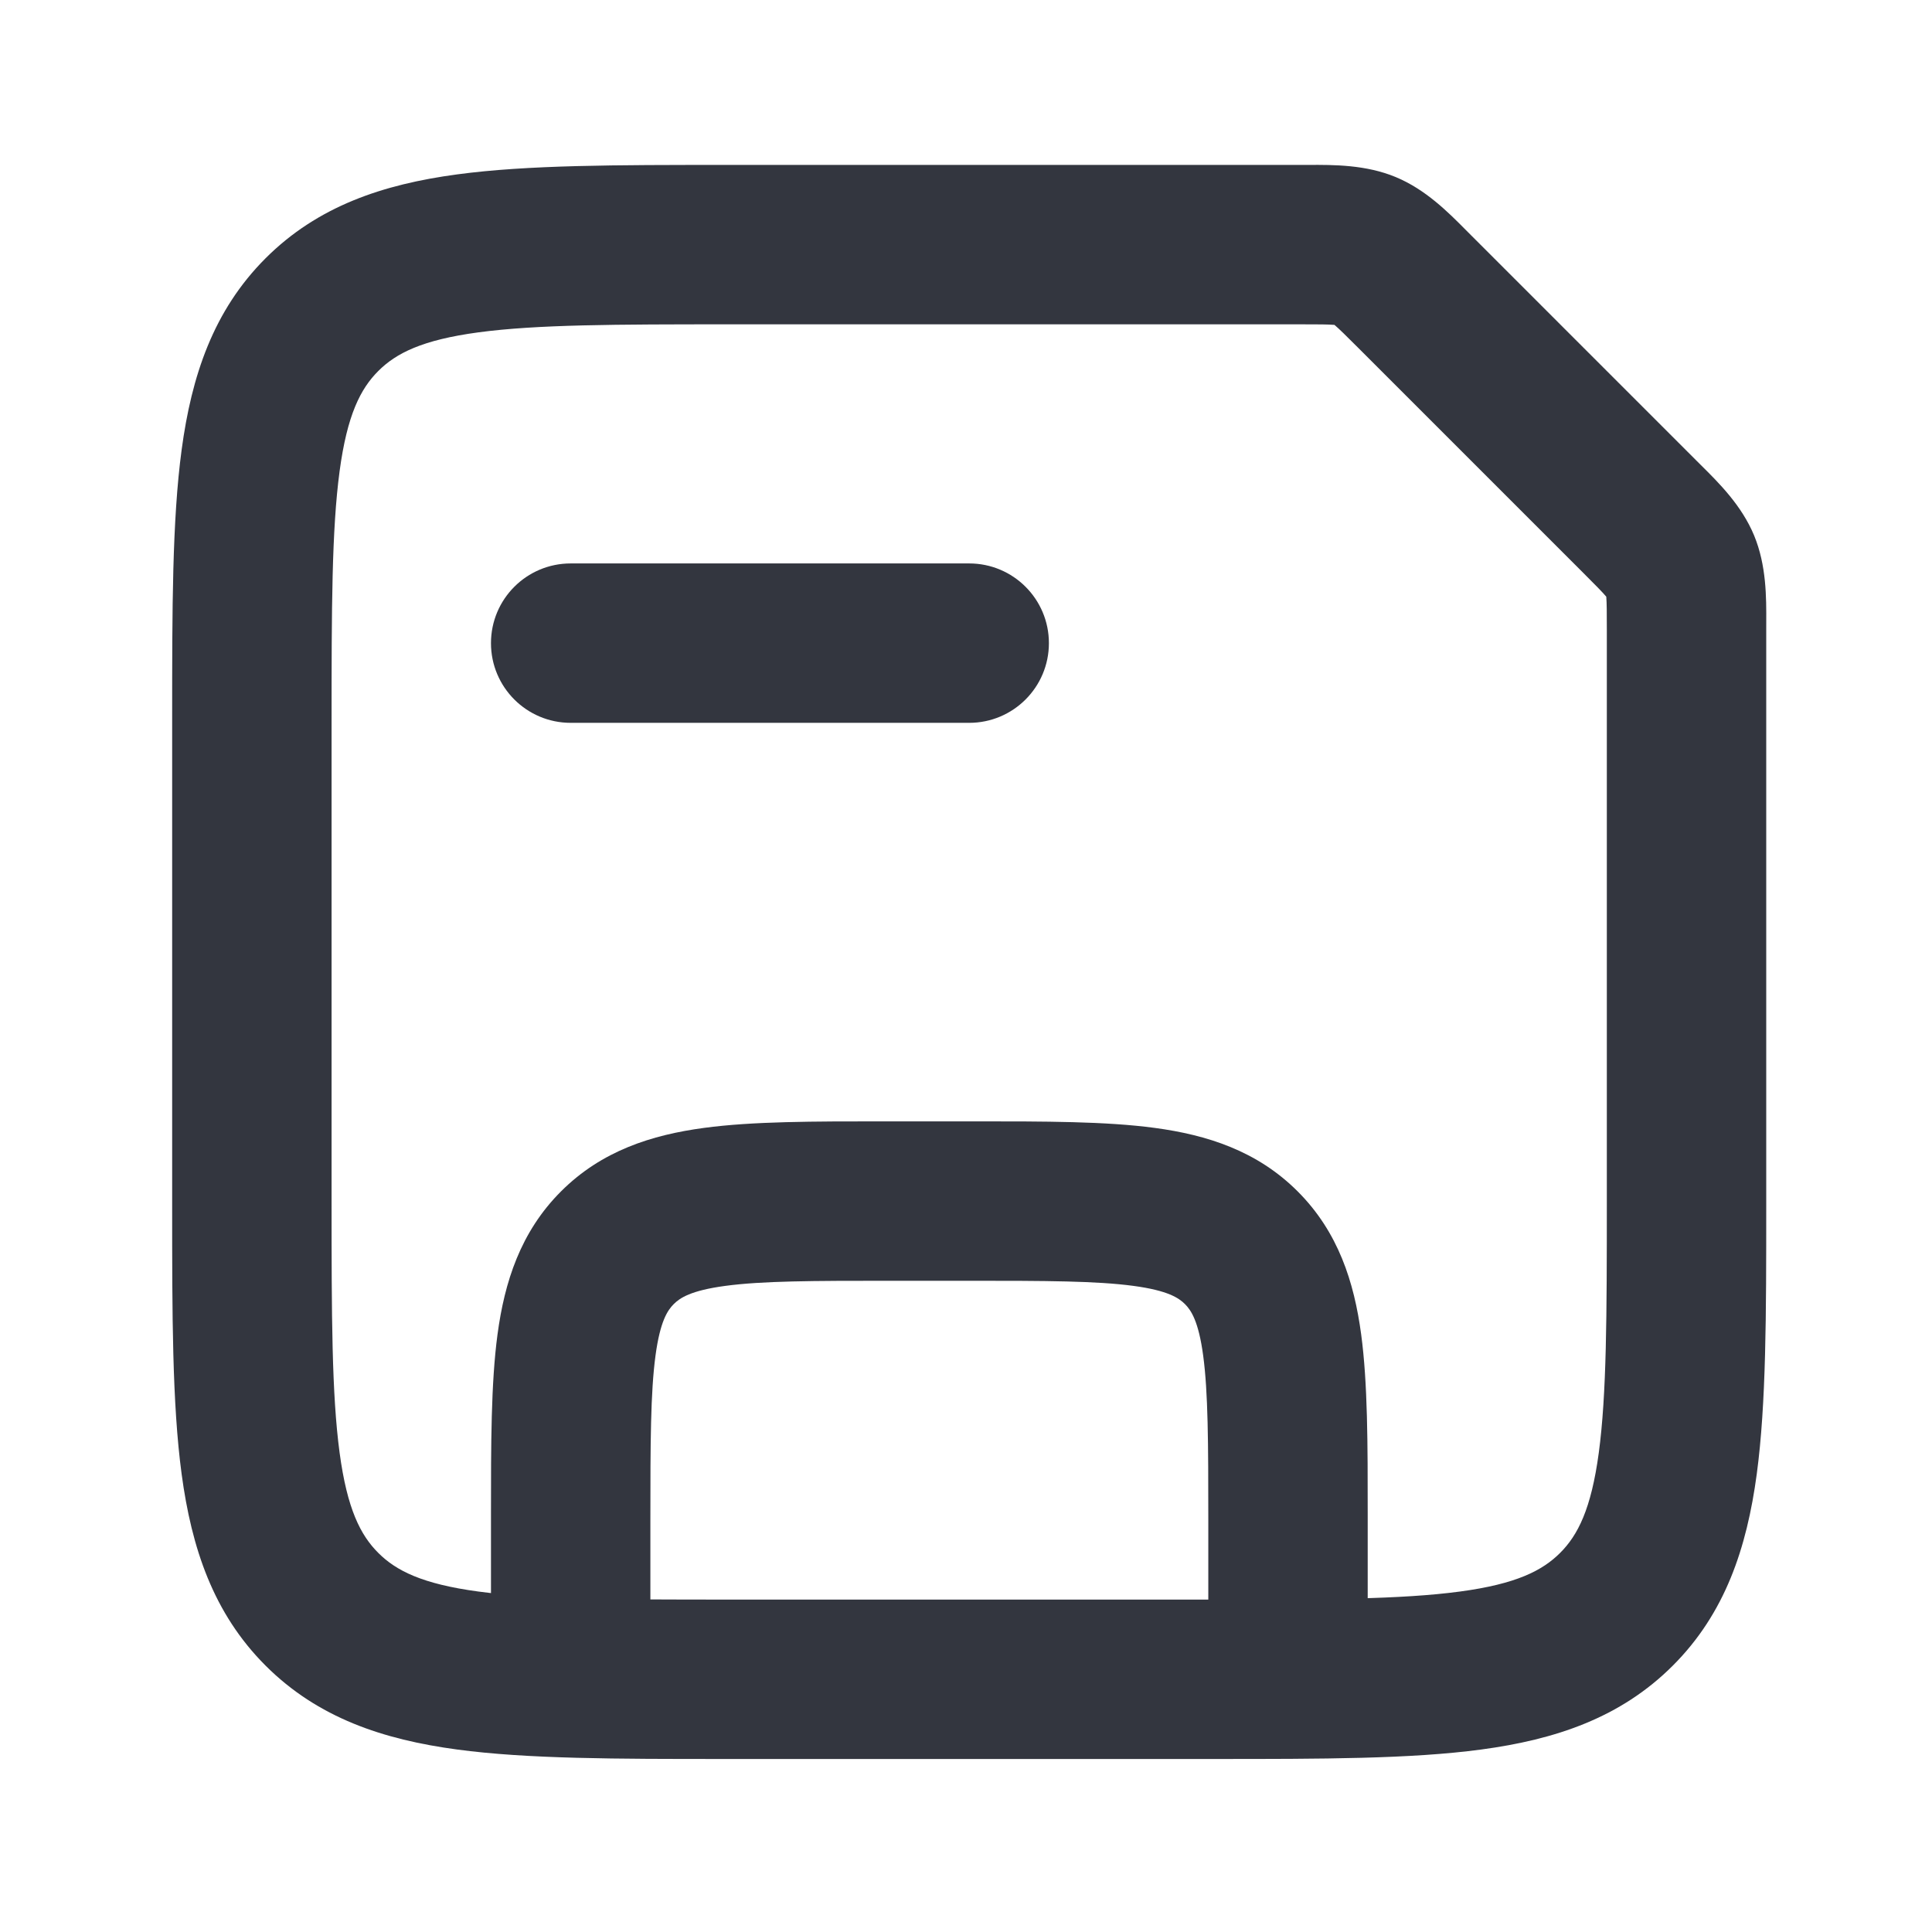 <svg width="101" height="101" viewBox="0 0 101 101" fill="none" xmlns="http://www.w3.org/2000/svg">
<g clip-path="url(#clip0_340_1204)">
<path fill-rule="evenodd" clip-rule="evenodd" d="M46.226 58.622C46.317 58.622 46.409 58.622 46.5 58.622H50.667C50.759 58.622 50.85 58.622 50.941 58.622C54.635 58.621 57.818 58.621 60.366 58.964C63.097 59.331 65.716 60.159 67.839 62.283C69.963 64.406 70.791 67.025 71.158 69.756C71.501 72.304 71.501 75.487 71.5 79.181L71.5 87.788H63.167V79.455C63.167 75.409 63.158 72.793 62.899 70.866C62.656 69.059 62.264 68.493 61.947 68.175C61.629 67.858 61.063 67.466 59.256 67.223C57.329 66.964 54.713 66.955 50.667 66.955H46.5C42.454 66.955 39.839 66.964 37.912 67.223C36.104 67.466 35.538 67.858 35.221 68.175C34.904 68.493 34.511 69.059 34.268 70.866C34.009 72.793 34 75.409 34 79.455V87.788H25.667V79.455C25.667 79.363 25.667 79.272 25.667 79.181C25.667 75.487 25.667 72.304 26.009 69.756C26.377 67.025 27.205 64.406 29.328 62.283C31.452 60.159 34.07 59.331 36.801 58.964C39.35 58.621 42.532 58.621 46.226 58.622Z" fill="#33363F"/>
<path fill-rule="evenodd" clip-rule="evenodd" d="M25.667 33.622C25.667 31.32 27.532 29.455 29.834 29.455H50.667C52.968 29.455 54.834 31.32 54.834 33.622C54.834 35.923 52.968 37.788 50.667 37.788H29.834C27.532 37.788 25.667 35.923 25.667 33.622Z" fill="#33363F"/>
<path fill-rule="evenodd" clip-rule="evenodd" d="M69.745 16.983C69.417 16.958 68.961 16.955 68.049 16.955H38.167C32.157 16.955 28.068 16.964 25.006 17.375C22.065 17.771 20.702 18.468 19.775 19.396C18.847 20.323 18.15 21.686 17.754 24.628C17.343 27.689 17.334 31.778 17.334 37.788V62.788C17.334 68.799 17.343 72.887 17.754 75.949C18.15 78.891 18.847 80.254 19.775 81.181C20.702 82.108 22.065 82.806 25.006 83.201C28.068 83.613 32.157 83.622 38.167 83.622H63.167C69.177 83.622 73.266 83.613 76.328 83.201C79.27 82.806 80.632 82.108 81.56 81.181C82.487 80.254 83.184 78.891 83.58 75.949C83.992 72.887 84.001 68.799 84.001 62.788V32.907C84.001 31.994 83.998 31.538 83.973 31.211C83.972 31.205 83.972 31.199 83.971 31.193C83.968 31.189 83.964 31.184 83.96 31.179C83.746 30.93 83.425 30.606 82.78 29.96L70.995 18.175C70.35 17.53 70.025 17.21 69.776 16.996C69.772 16.992 69.767 16.988 69.763 16.984C69.757 16.984 69.751 16.983 69.745 16.983ZM68.402 8.621C69.72 8.615 71.398 8.607 72.964 9.256C74.529 9.905 75.71 11.096 76.638 12.032C76.724 12.118 76.807 12.202 76.888 12.283L88.673 24.068C88.754 24.149 88.837 24.232 88.923 24.317C89.86 25.245 91.051 26.426 91.7 27.992C92.348 29.558 92.341 31.235 92.335 32.554C92.334 32.674 92.334 32.792 92.334 32.907V63.082C92.334 68.725 92.334 73.377 91.839 77.059C91.319 80.925 90.186 84.34 87.452 87.073C84.719 89.807 81.304 90.941 77.438 91.46C73.756 91.955 69.103 91.955 63.461 91.955H37.873C32.231 91.955 27.578 91.955 23.896 91.46C20.03 90.941 16.616 89.807 13.882 87.073C11.148 84.34 10.015 80.925 9.495 77.059C9 73.377 9 68.725 9 63.082V37.494C9 31.852 9 27.2 9.495 23.517C10.015 19.651 11.148 16.237 13.882 13.503C16.616 10.77 20.03 9.636 23.896 9.117C27.578 8.621 32.231 8.622 37.873 8.622L68.049 8.622C68.163 8.622 68.281 8.621 68.402 8.621Z" fill="#33363F"/>
</g>
<defs>
<clipPath id="clip0_340_1204">
<rect width="100" height="100" fill="white" transform="translate(0.667 0.288)"/>
</clipPath>
</defs>
</svg>
